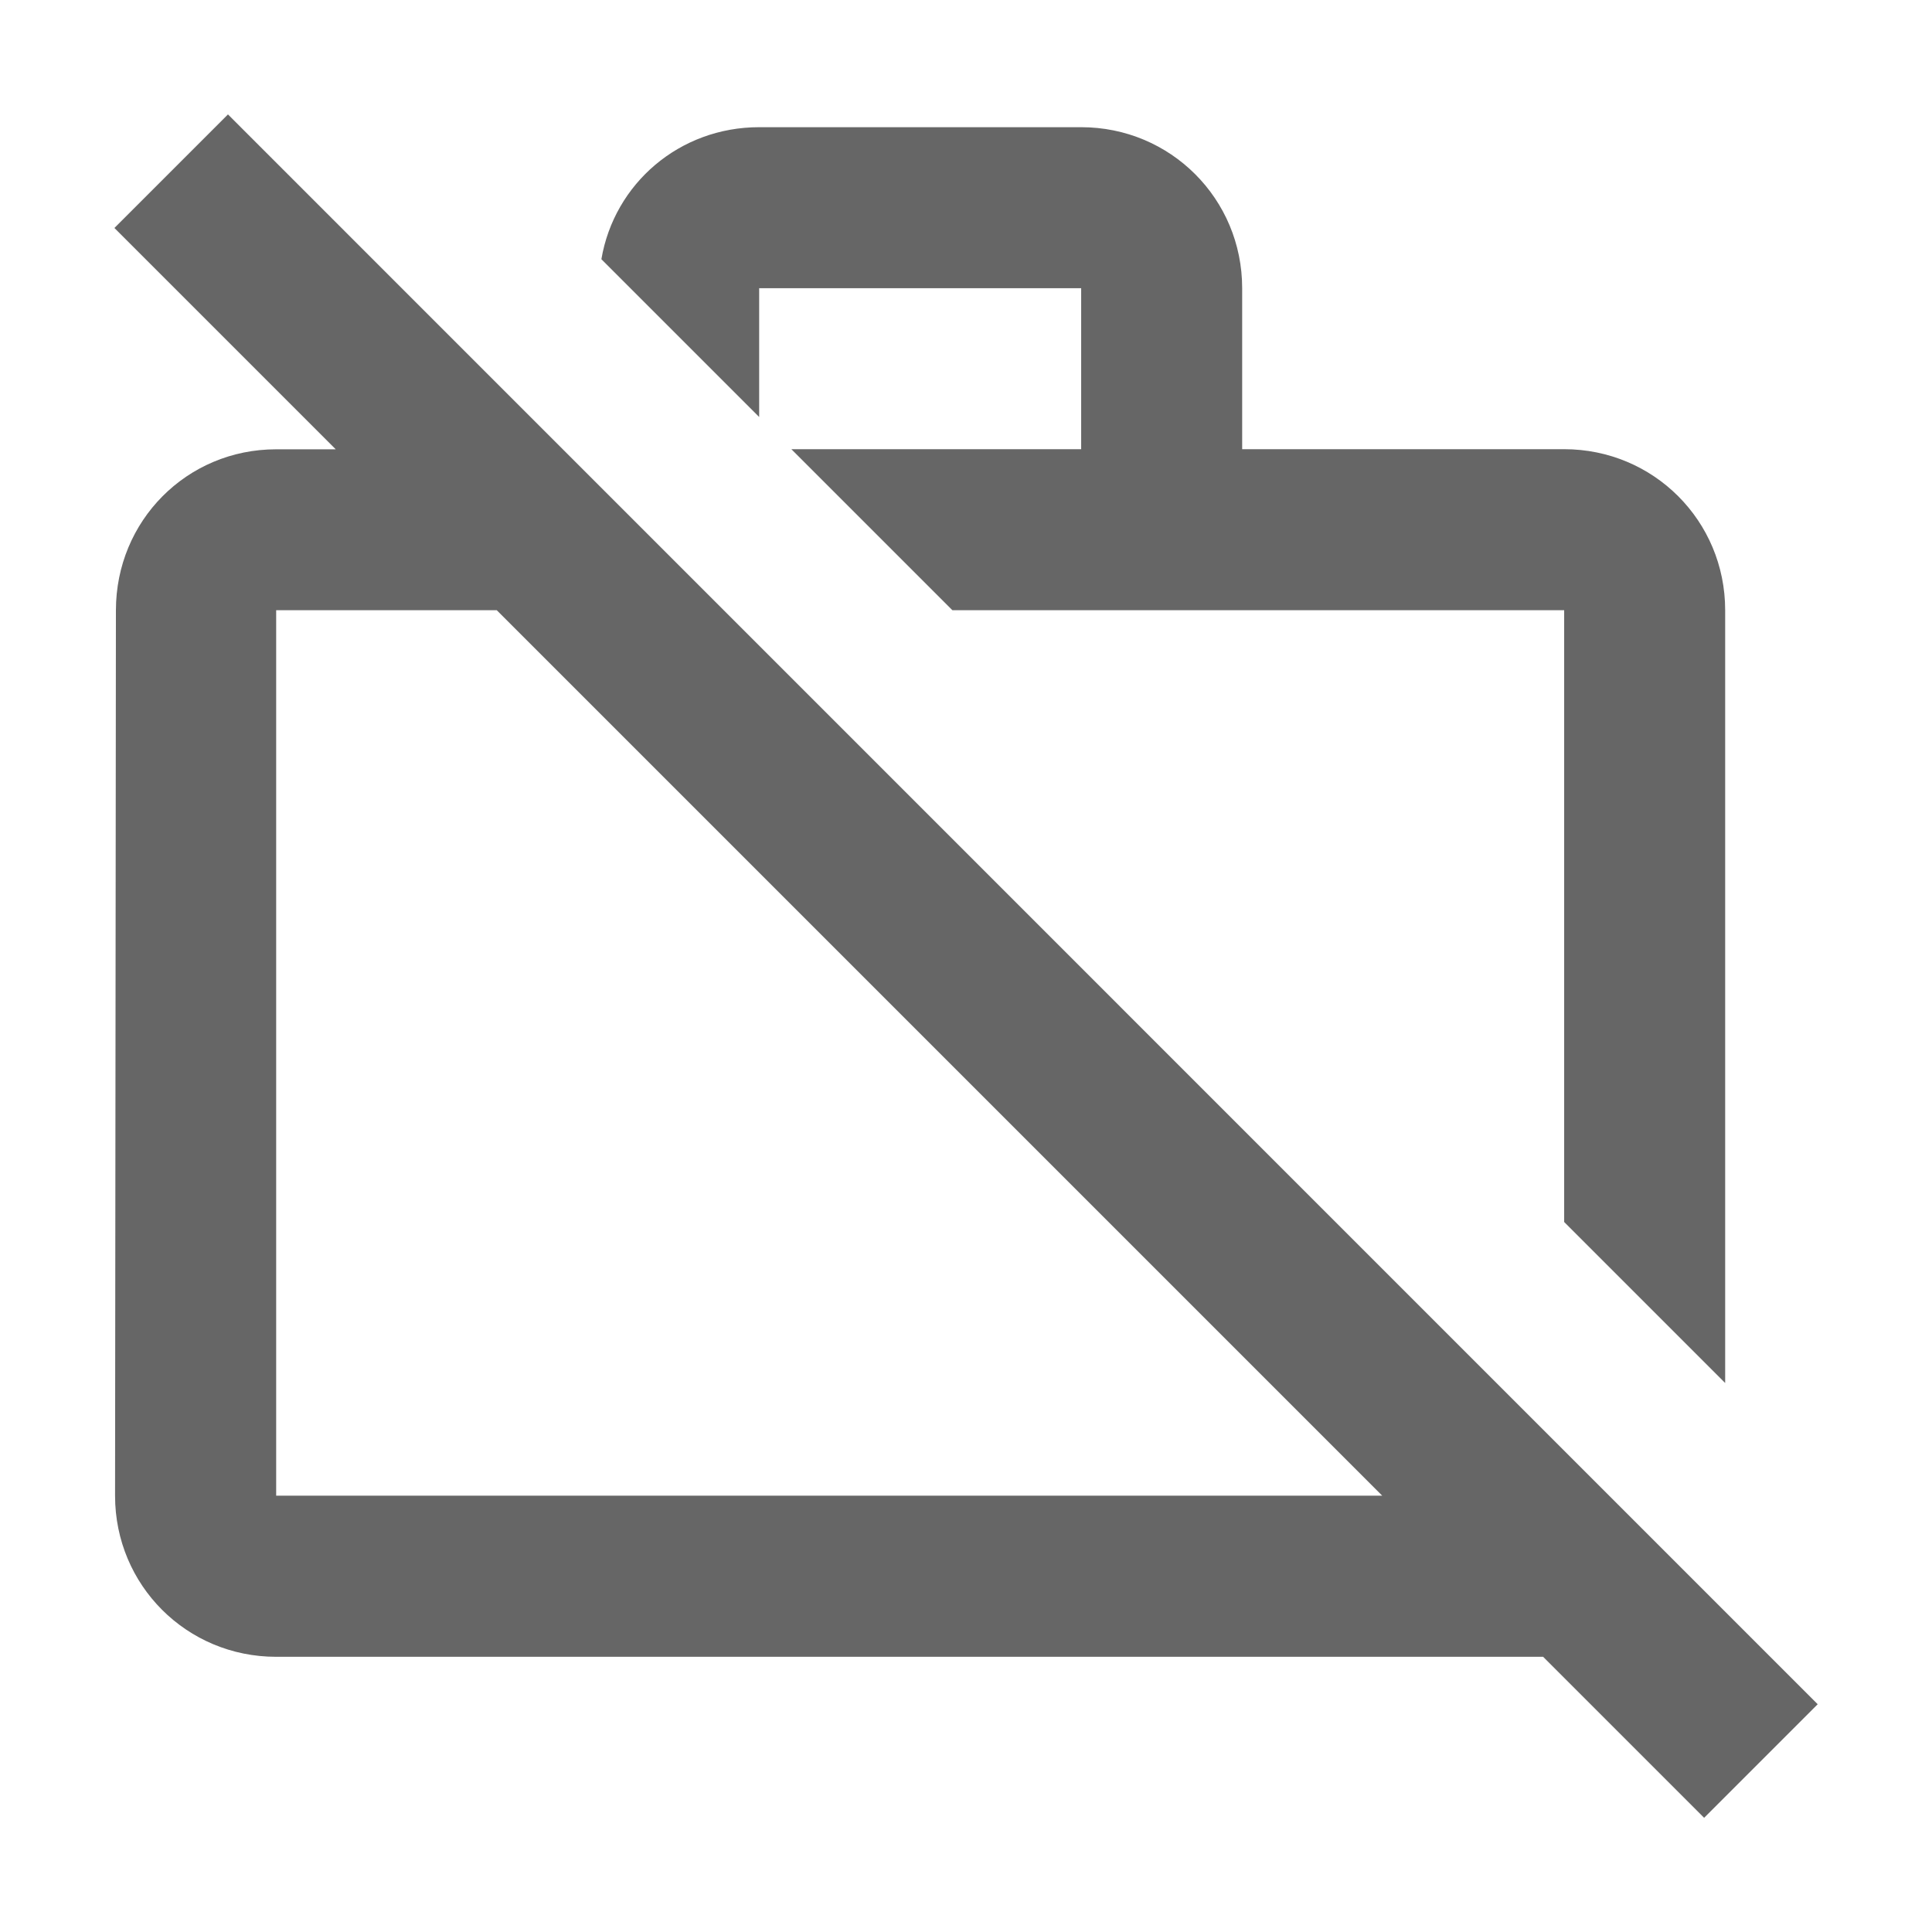 <!-- Generated by IcoMoon.io -->
<svg version="1.1" xmlns="http://www.w3.org/2000/svg" width="18" height="18" viewBox="0 0 18 18">
<title>work-off-outlined</title>
<path opacity="0.6" fill="#000" d="M2.123 1.065l14.812 14.813-1.058 1.058-1.5-1.5h-11.805c-0.832 0-1.5-0.667-1.5-1.5l0.008-8.25c0-0.833 0.66-1.5 1.493-1.5h0.555l-2.062-2.062 1.057-1.057zM7.073 2.685v1.2l-1.47-1.47c0.12-0.705 0.728-1.23 1.47-1.23h3c0.832 0 1.5 0.667 1.5 1.5v1.5h3c0.832 0 1.5 0.667 1.5 1.5v7.2l-1.5-1.5v-5.7h-5.7l-1.5-1.5h2.7v-1.5h-3zM2.573 5.685v8.25h10.305l-8.25-8.25h-2.055z"></path>
</svg>

